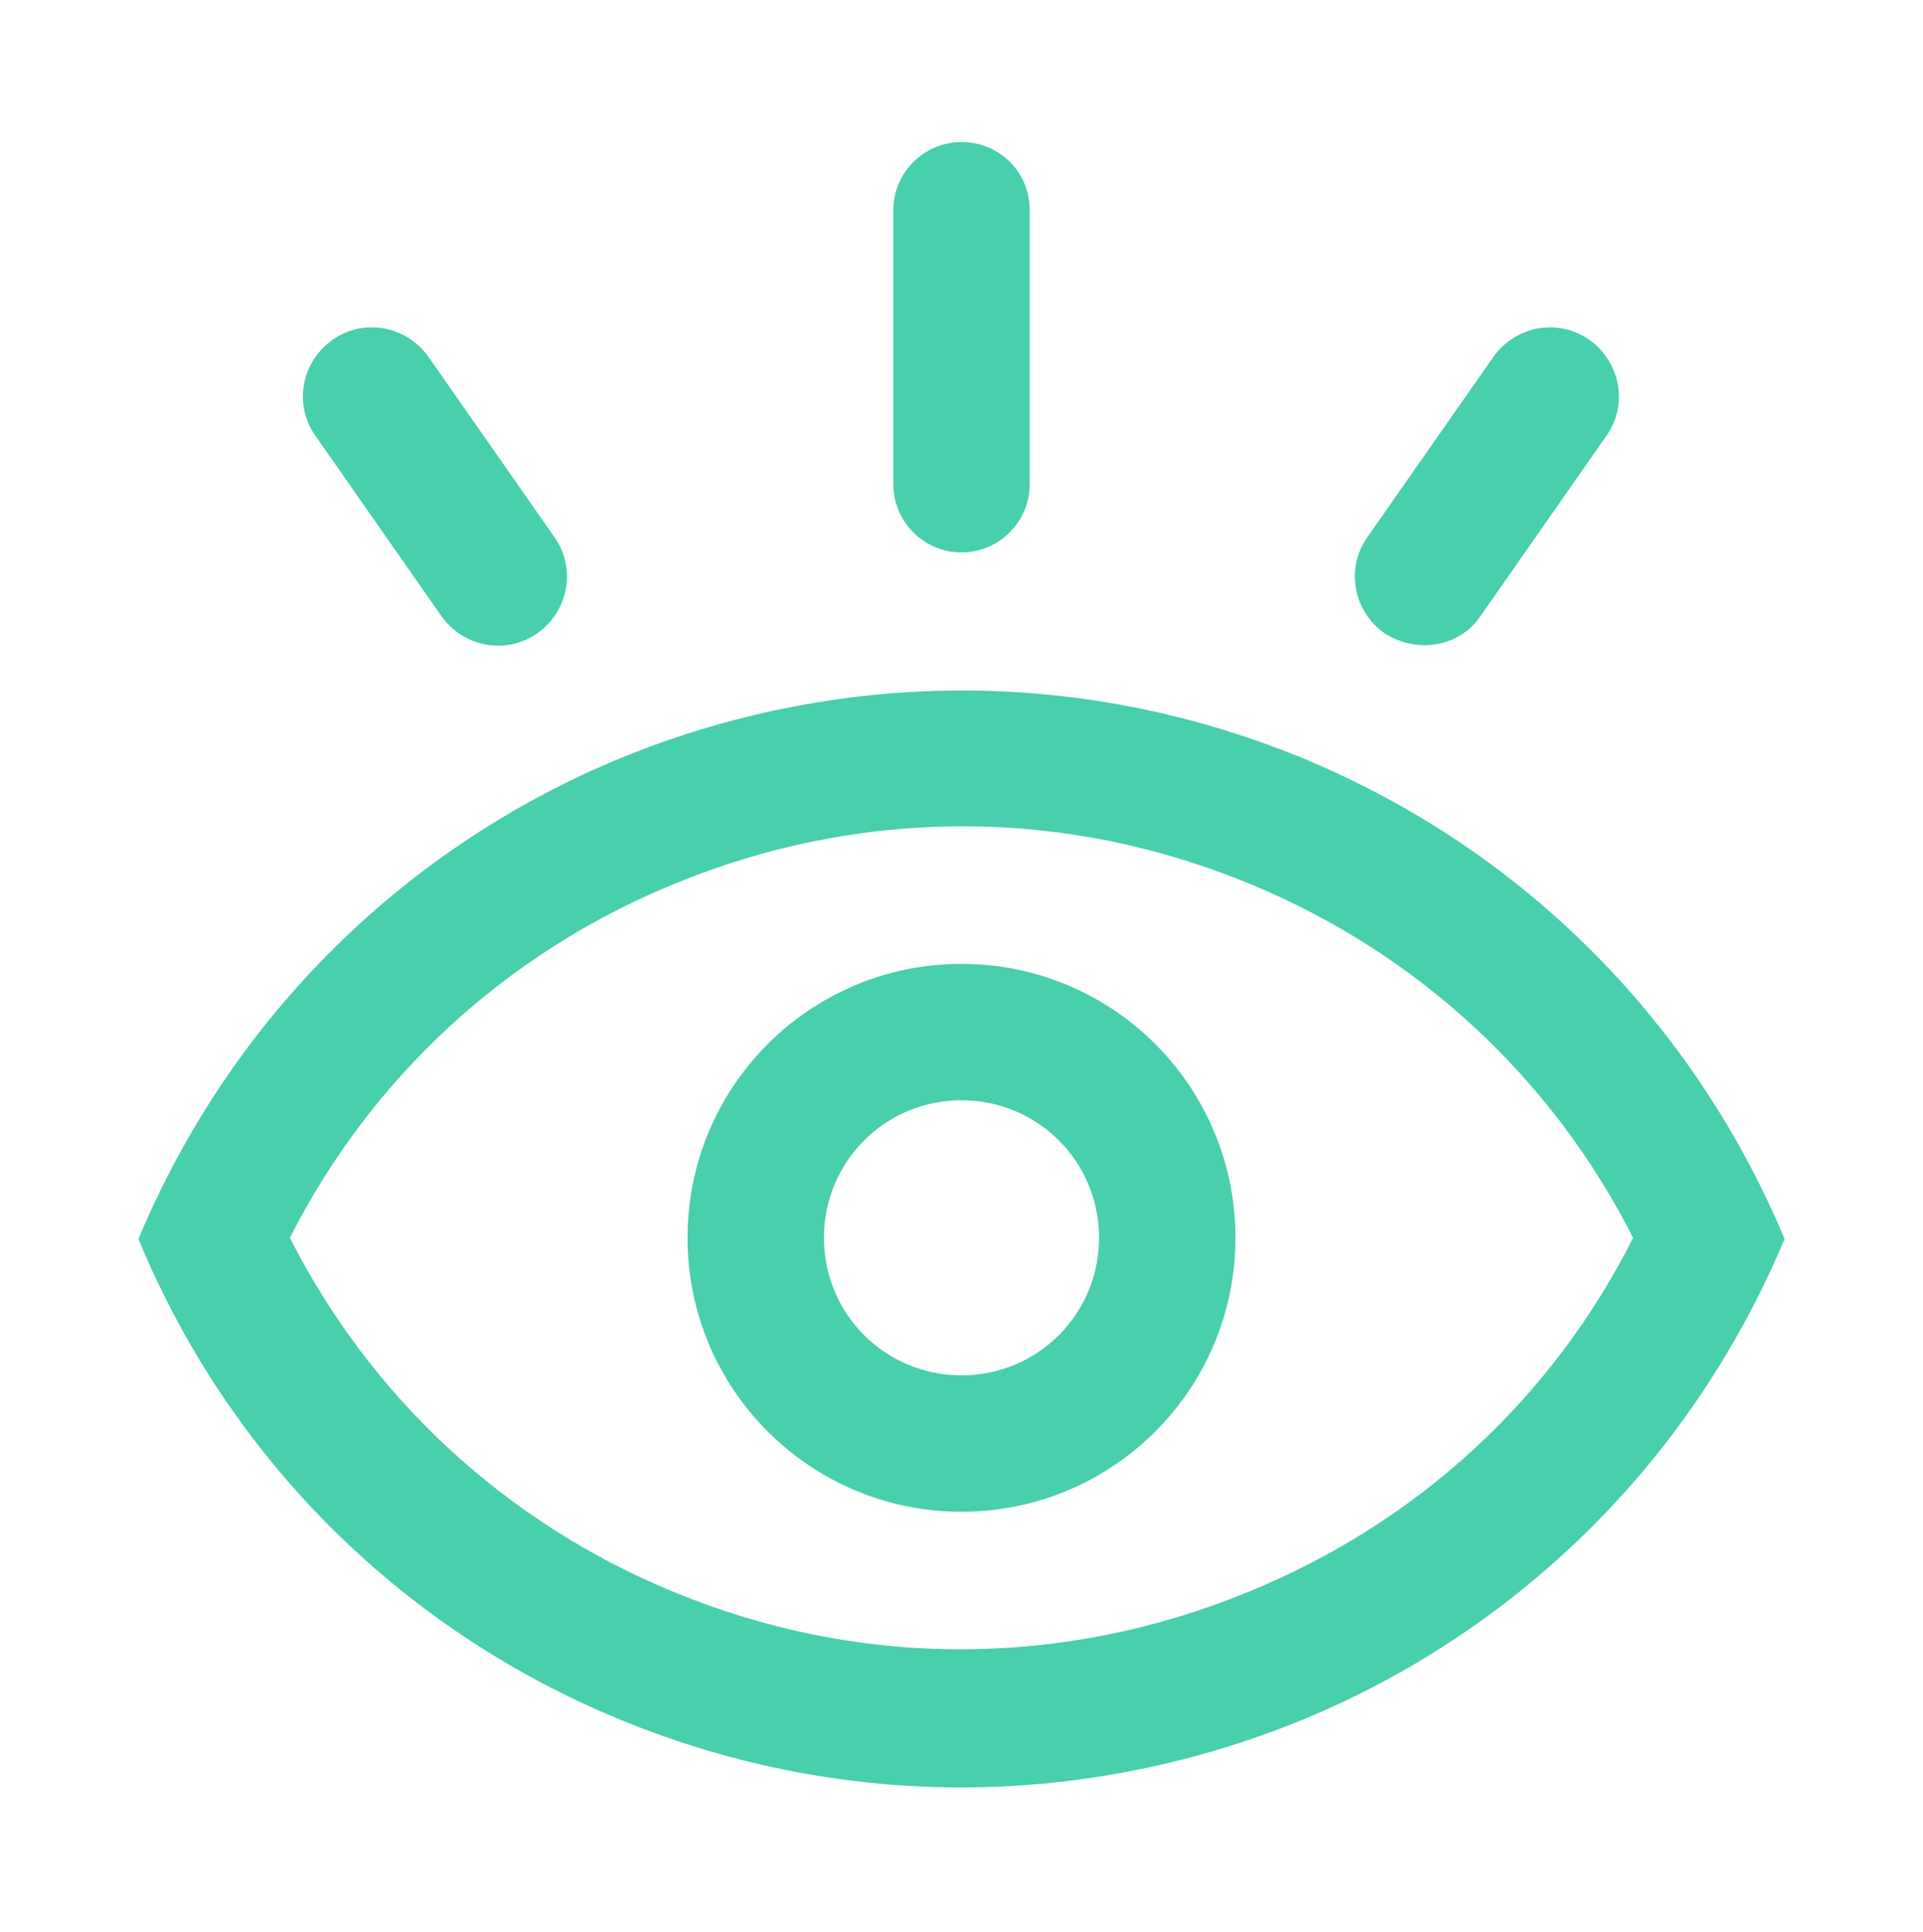<?xml version="1.0" encoding="UTF-8"?> <svg xmlns="http://www.w3.org/2000/svg" width="200" height="201" viewBox="0 0 200 201" fill="none"><g clip-path="url(#clip0_8375_277793)"><path fill-rule="evenodd" clip-rule="evenodd" d="M107.093 21.873V50.366C107.093 54.333 103.847 57.459 100 57.459C96.033 57.459 92.907 54.213 92.907 50.366V21.873C92.907 17.906 96.153 14.779 100 14.779C103.967 14.779 107.093 17.906 107.093 21.873ZM135.466 78.859C111.782 69.121 86.535 69.842 64.534 78.859C42.653 87.876 24.259 105.309 14.4 128.873C23.417 150.753 40.85 169.147 64.534 178.885C88.218 188.624 113.465 187.902 135.466 178.885C157.347 169.869 175.741 152.437 185.6 128.873C176.463 106.992 159.03 88.597 135.466 78.859ZM129.936 165.541C120.318 169.508 110.219 171.552 99.88 171.552C89.54 171.552 79.562 169.508 69.944 165.541C52.511 158.328 38.565 145.343 30.15 128.752C38.565 112.161 52.511 99.177 70.064 91.963C79.682 87.996 89.781 85.952 100.12 85.952C110.459 85.952 120.438 87.996 130.056 91.963C147.489 99.177 161.435 112.161 169.85 128.752C161.435 145.463 147.489 158.328 129.936 165.541ZM100 100.259C84.251 100.259 71.507 113.003 71.507 128.752C71.507 144.502 84.251 157.245 100 157.245C115.749 157.245 128.493 144.502 128.493 128.752C128.493 113.003 115.749 100.259 100 100.259ZM100 143.059C92.065 143.059 85.693 136.687 85.693 128.752C85.693 120.817 92.065 114.446 100 114.446C107.935 114.446 114.307 120.817 114.307 128.752C114.307 136.687 107.935 143.059 100 143.059ZM153.981 64.071L167.085 45.317C169.369 42.071 168.528 37.622 165.282 35.338C162.036 33.053 157.587 33.895 155.303 37.141L142.199 55.896C139.914 59.142 140.756 63.59 144.002 65.875C147.368 68.039 151.817 67.317 153.981 64.071ZM44.577 37.141L57.681 55.896C59.965 59.142 59.124 63.59 55.878 65.875C52.632 68.159 48.183 67.317 45.899 64.071L32.795 45.317C30.51 42.071 31.352 37.622 34.598 35.338C37.844 33.053 42.292 33.895 44.577 37.141Z" fill="#48CFAD"></path></g><defs><clipPath id="clip0_8375_277793"><rect width="200" height="200" fill="white" transform="translate(0 0.35)"></rect></clipPath></defs></svg> 